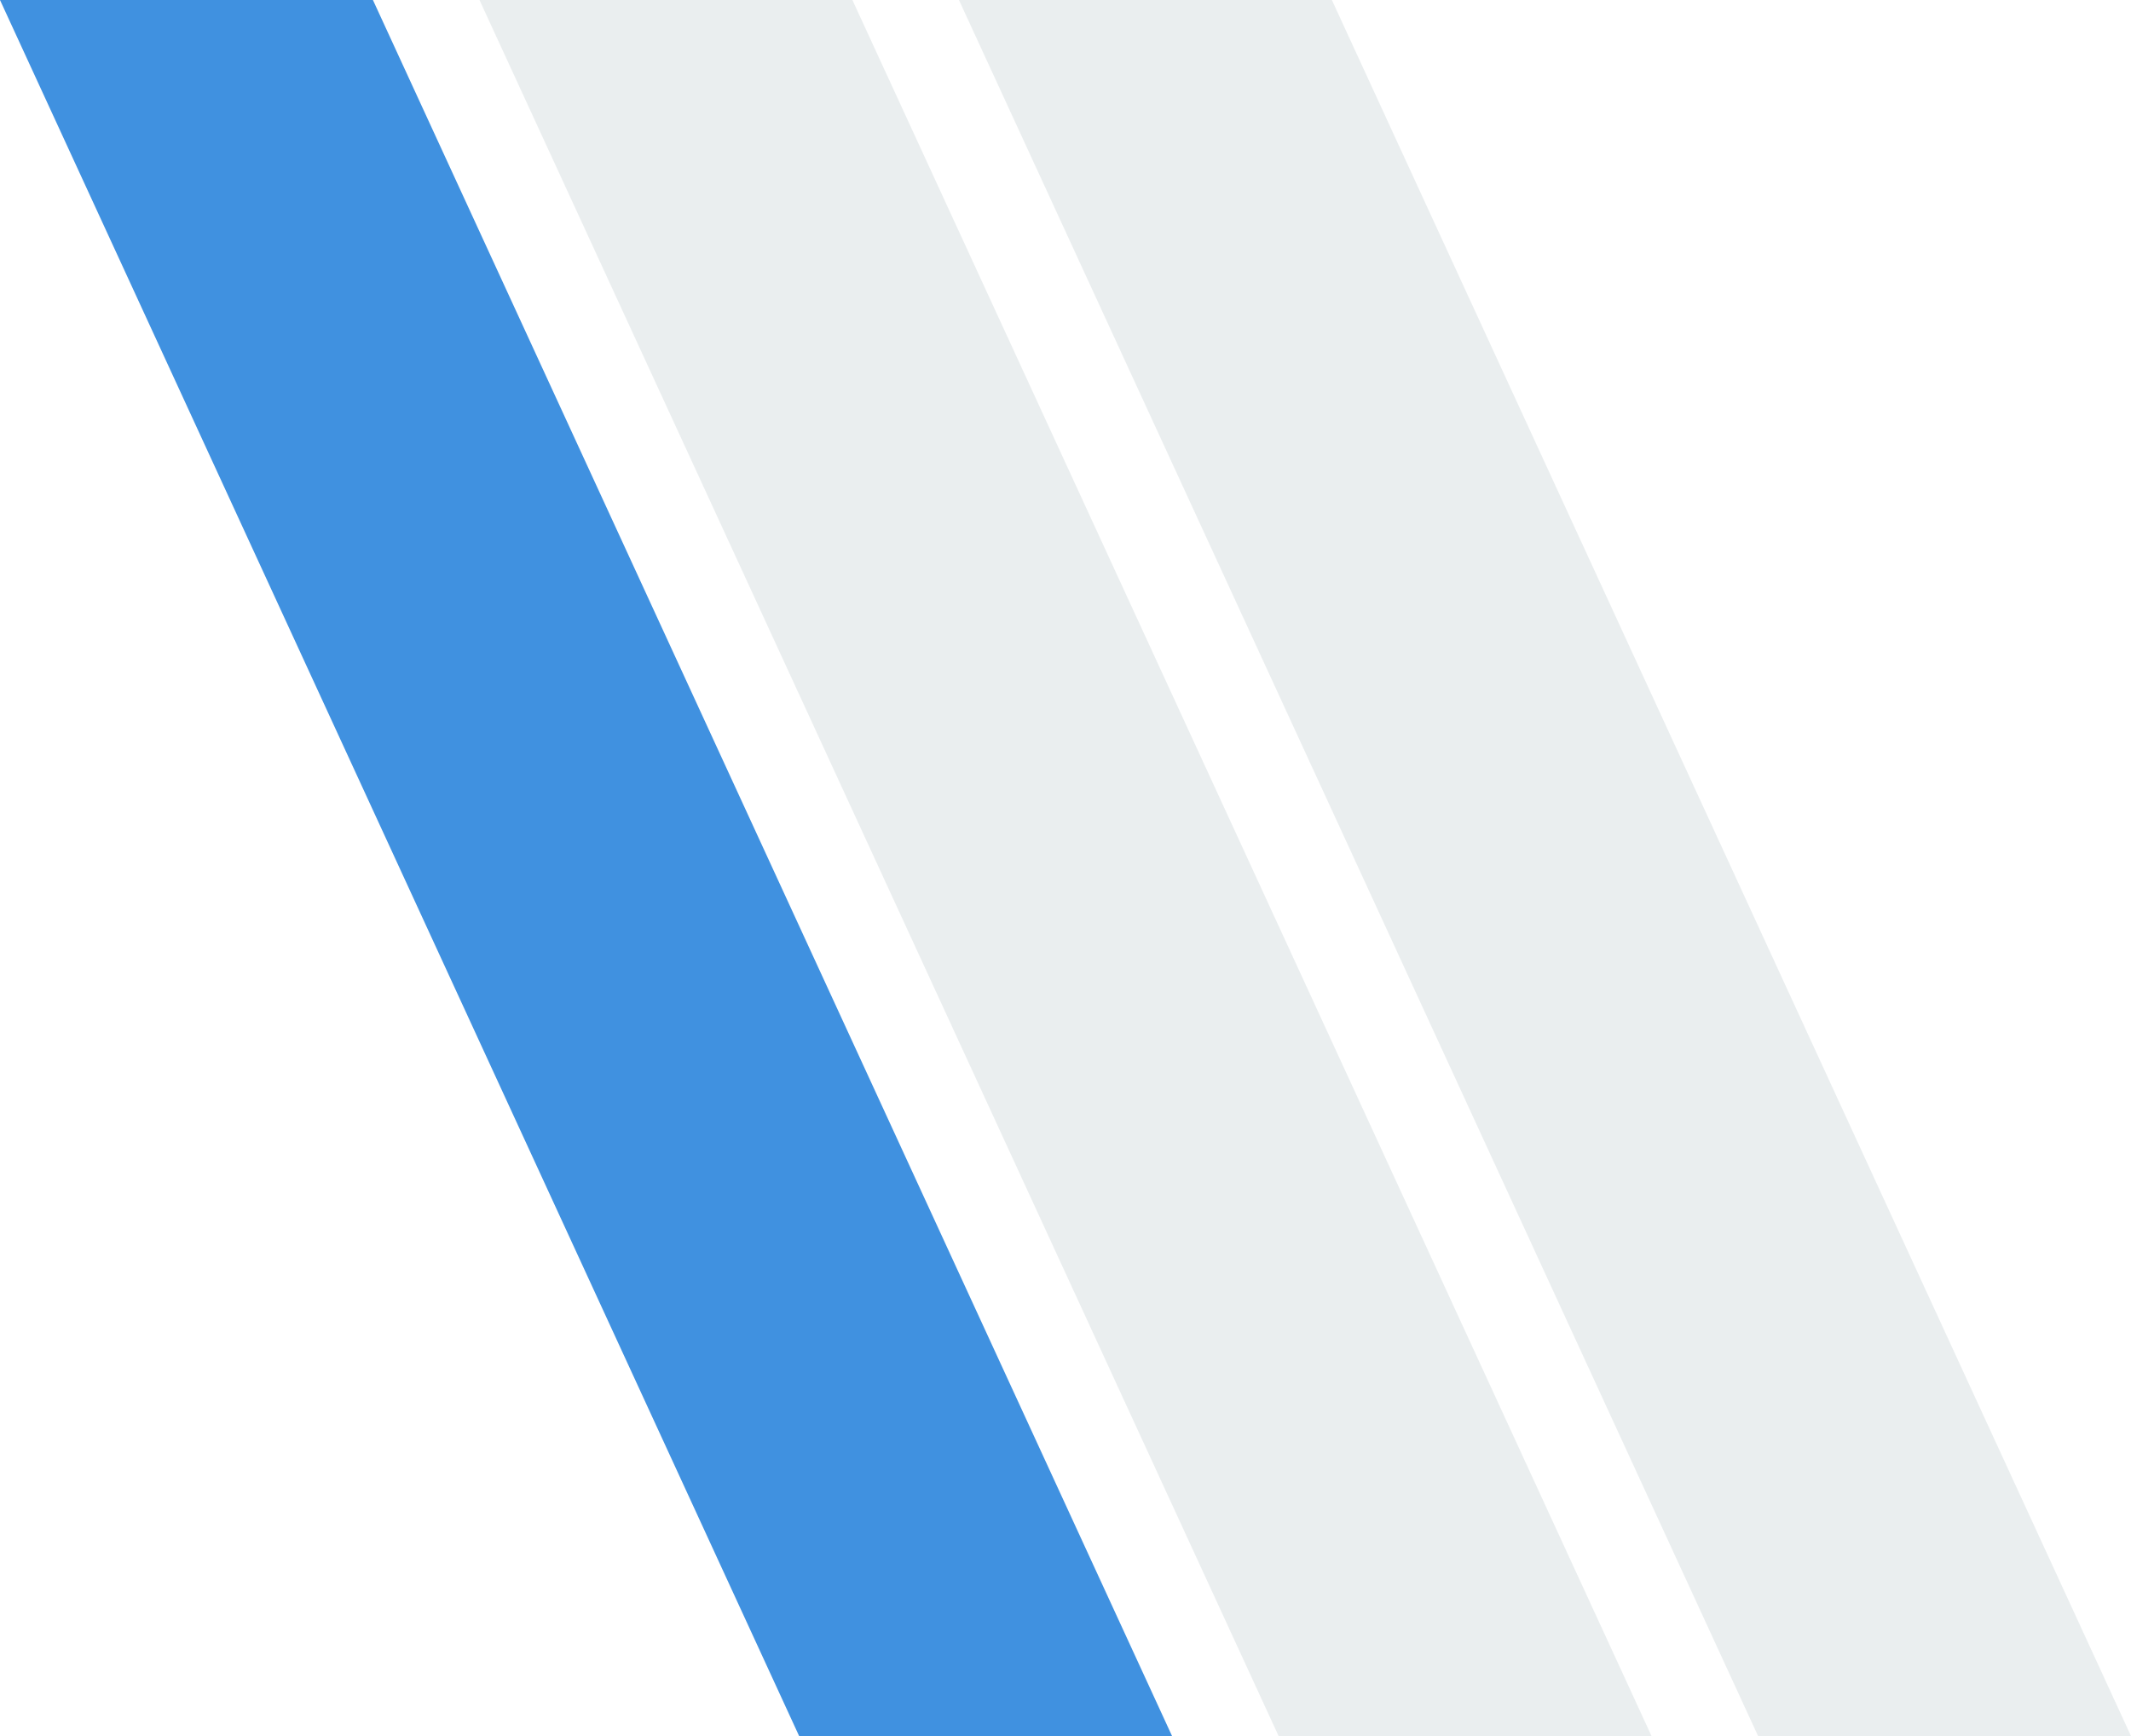 <?xml version="1.0" encoding="UTF-8"?>
<svg width="54px" height="44px" viewBox="0 0 54 44" version="1.1" xmlns="http://www.w3.org/2000/svg" xmlns:xlink="http://www.w3.org/1999/xlink">
    <title>Group</title>
    <g id="Page-1" stroke="none" stroke-width="1" fill="none" fill-rule="evenodd">
        <g id="Home-Desktop" transform="translate(-516, -3108)">
            <g id="Group" transform="translate(213, 3092)">
                <g transform="translate(303, 16)">
                    <polygon id="Rectangle-10" fill="#4091E0" points="2.22571961e-12 0 9.45 0 29.7 44 20.25 44"></polygon>
                    <polygon id="Rectangle-10-Copy" fill="#27495C" opacity="0.097" points="12.15 0 21.6 0 41.85 44 32.4 44"></polygon>
                    <polygon id="Rectangle-10-Copy-2" fill="#27495C" opacity="0.097" points="24.3 0 33.75 0 54 44 44.55 44"></polygon>
                </g>
            </g>
        </g>
    </g>
</svg>